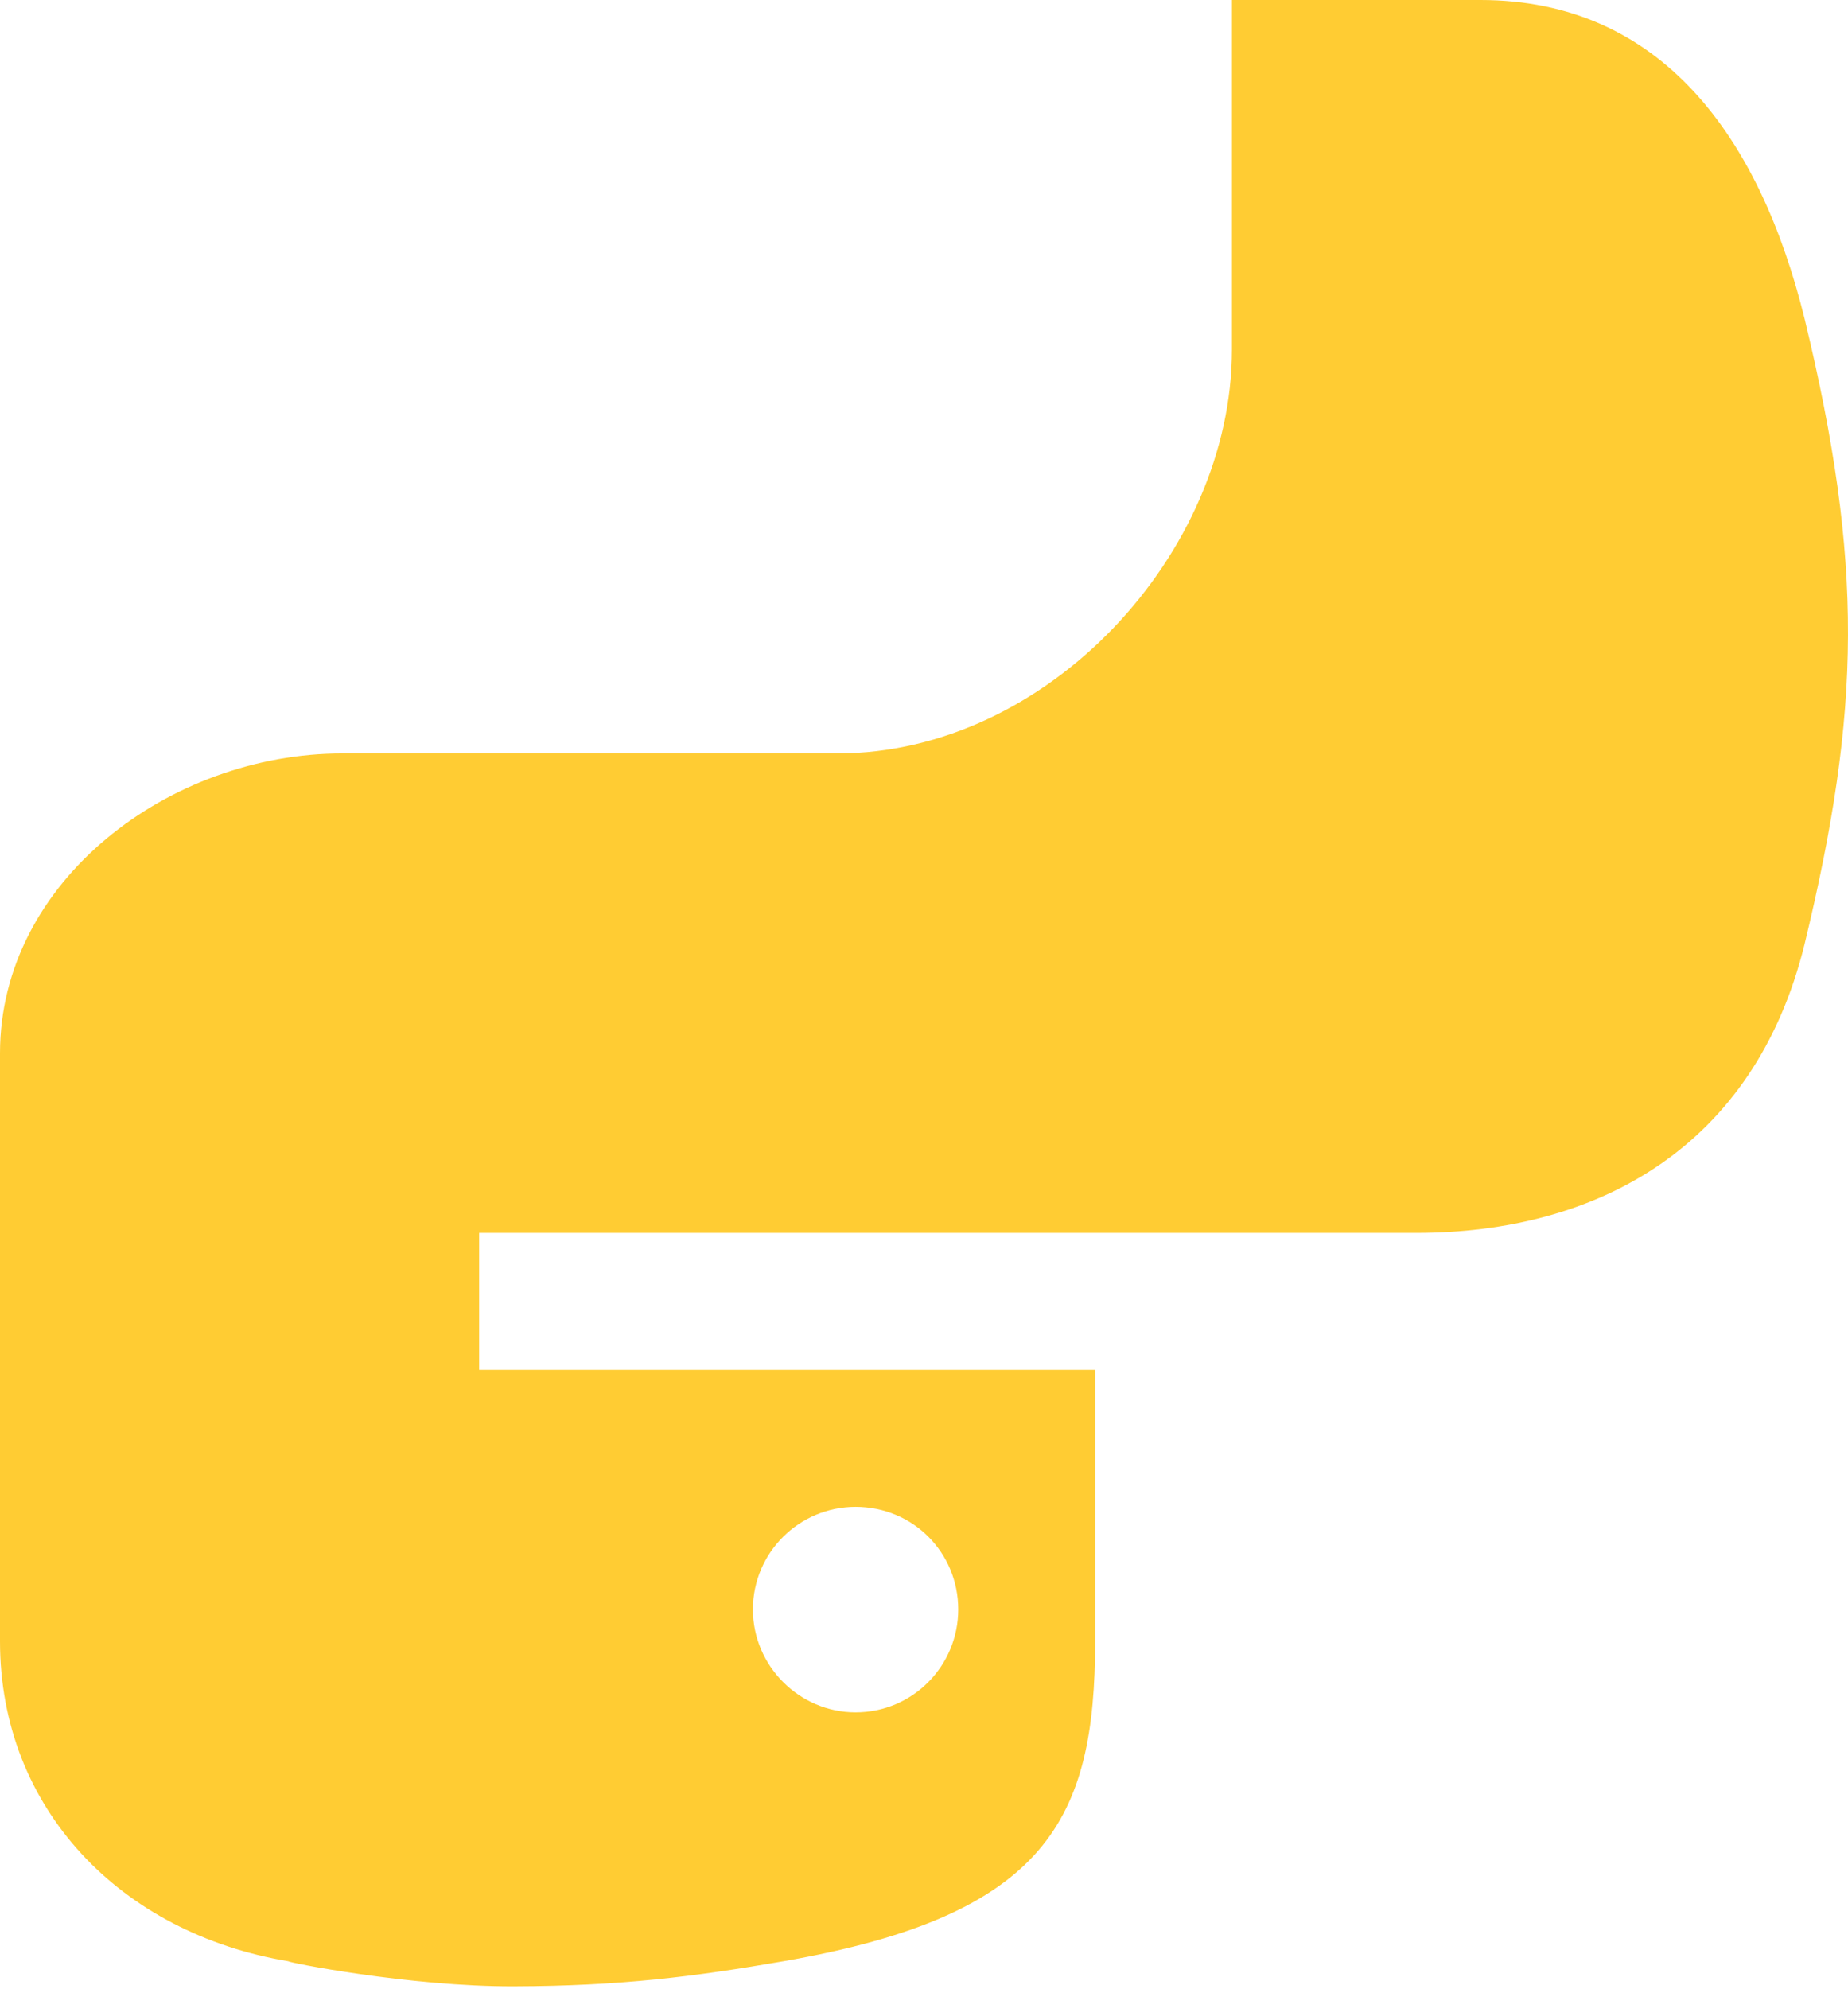 <?xml version="1.0" encoding="UTF-8"?> <svg xmlns="http://www.w3.org/2000/svg" width="421" height="453" viewBox="0 0 421 453" fill="none"> <path d="M117.188 452.391C141.431 452.311 158.24 450.175 178.557 446.664C238.553 436.213 249.483 414.264 249.483 373.814V311.992H109.158V280.793H322.656C363.756 280.793 399.724 261.418 411.123 214.978C424.002 161.675 424.579 128.292 411.123 72.631C400.894 31.12 378.397 0 337.278 0H280.651V79.619C280.651 125.89 238.772 171.597 190.78 171.597H77.959C38.621 171.597 0 200.642 0 239.874V373.814C0 411.862 27.425 440.317 65.767 446.696C64.813 446.791 93.144 452.486 117.188 452.391ZM194.912 389.992C182.112 389.992 171.525 379.43 171.525 366.56C171.525 353.567 182.112 343.192 194.912 343.192C207.962 343.192 218.3 353.551 218.3 366.56C218.3 379.385 207.946 389.992 194.912 389.992Z" fill="#FFCC33"></path> </svg> 